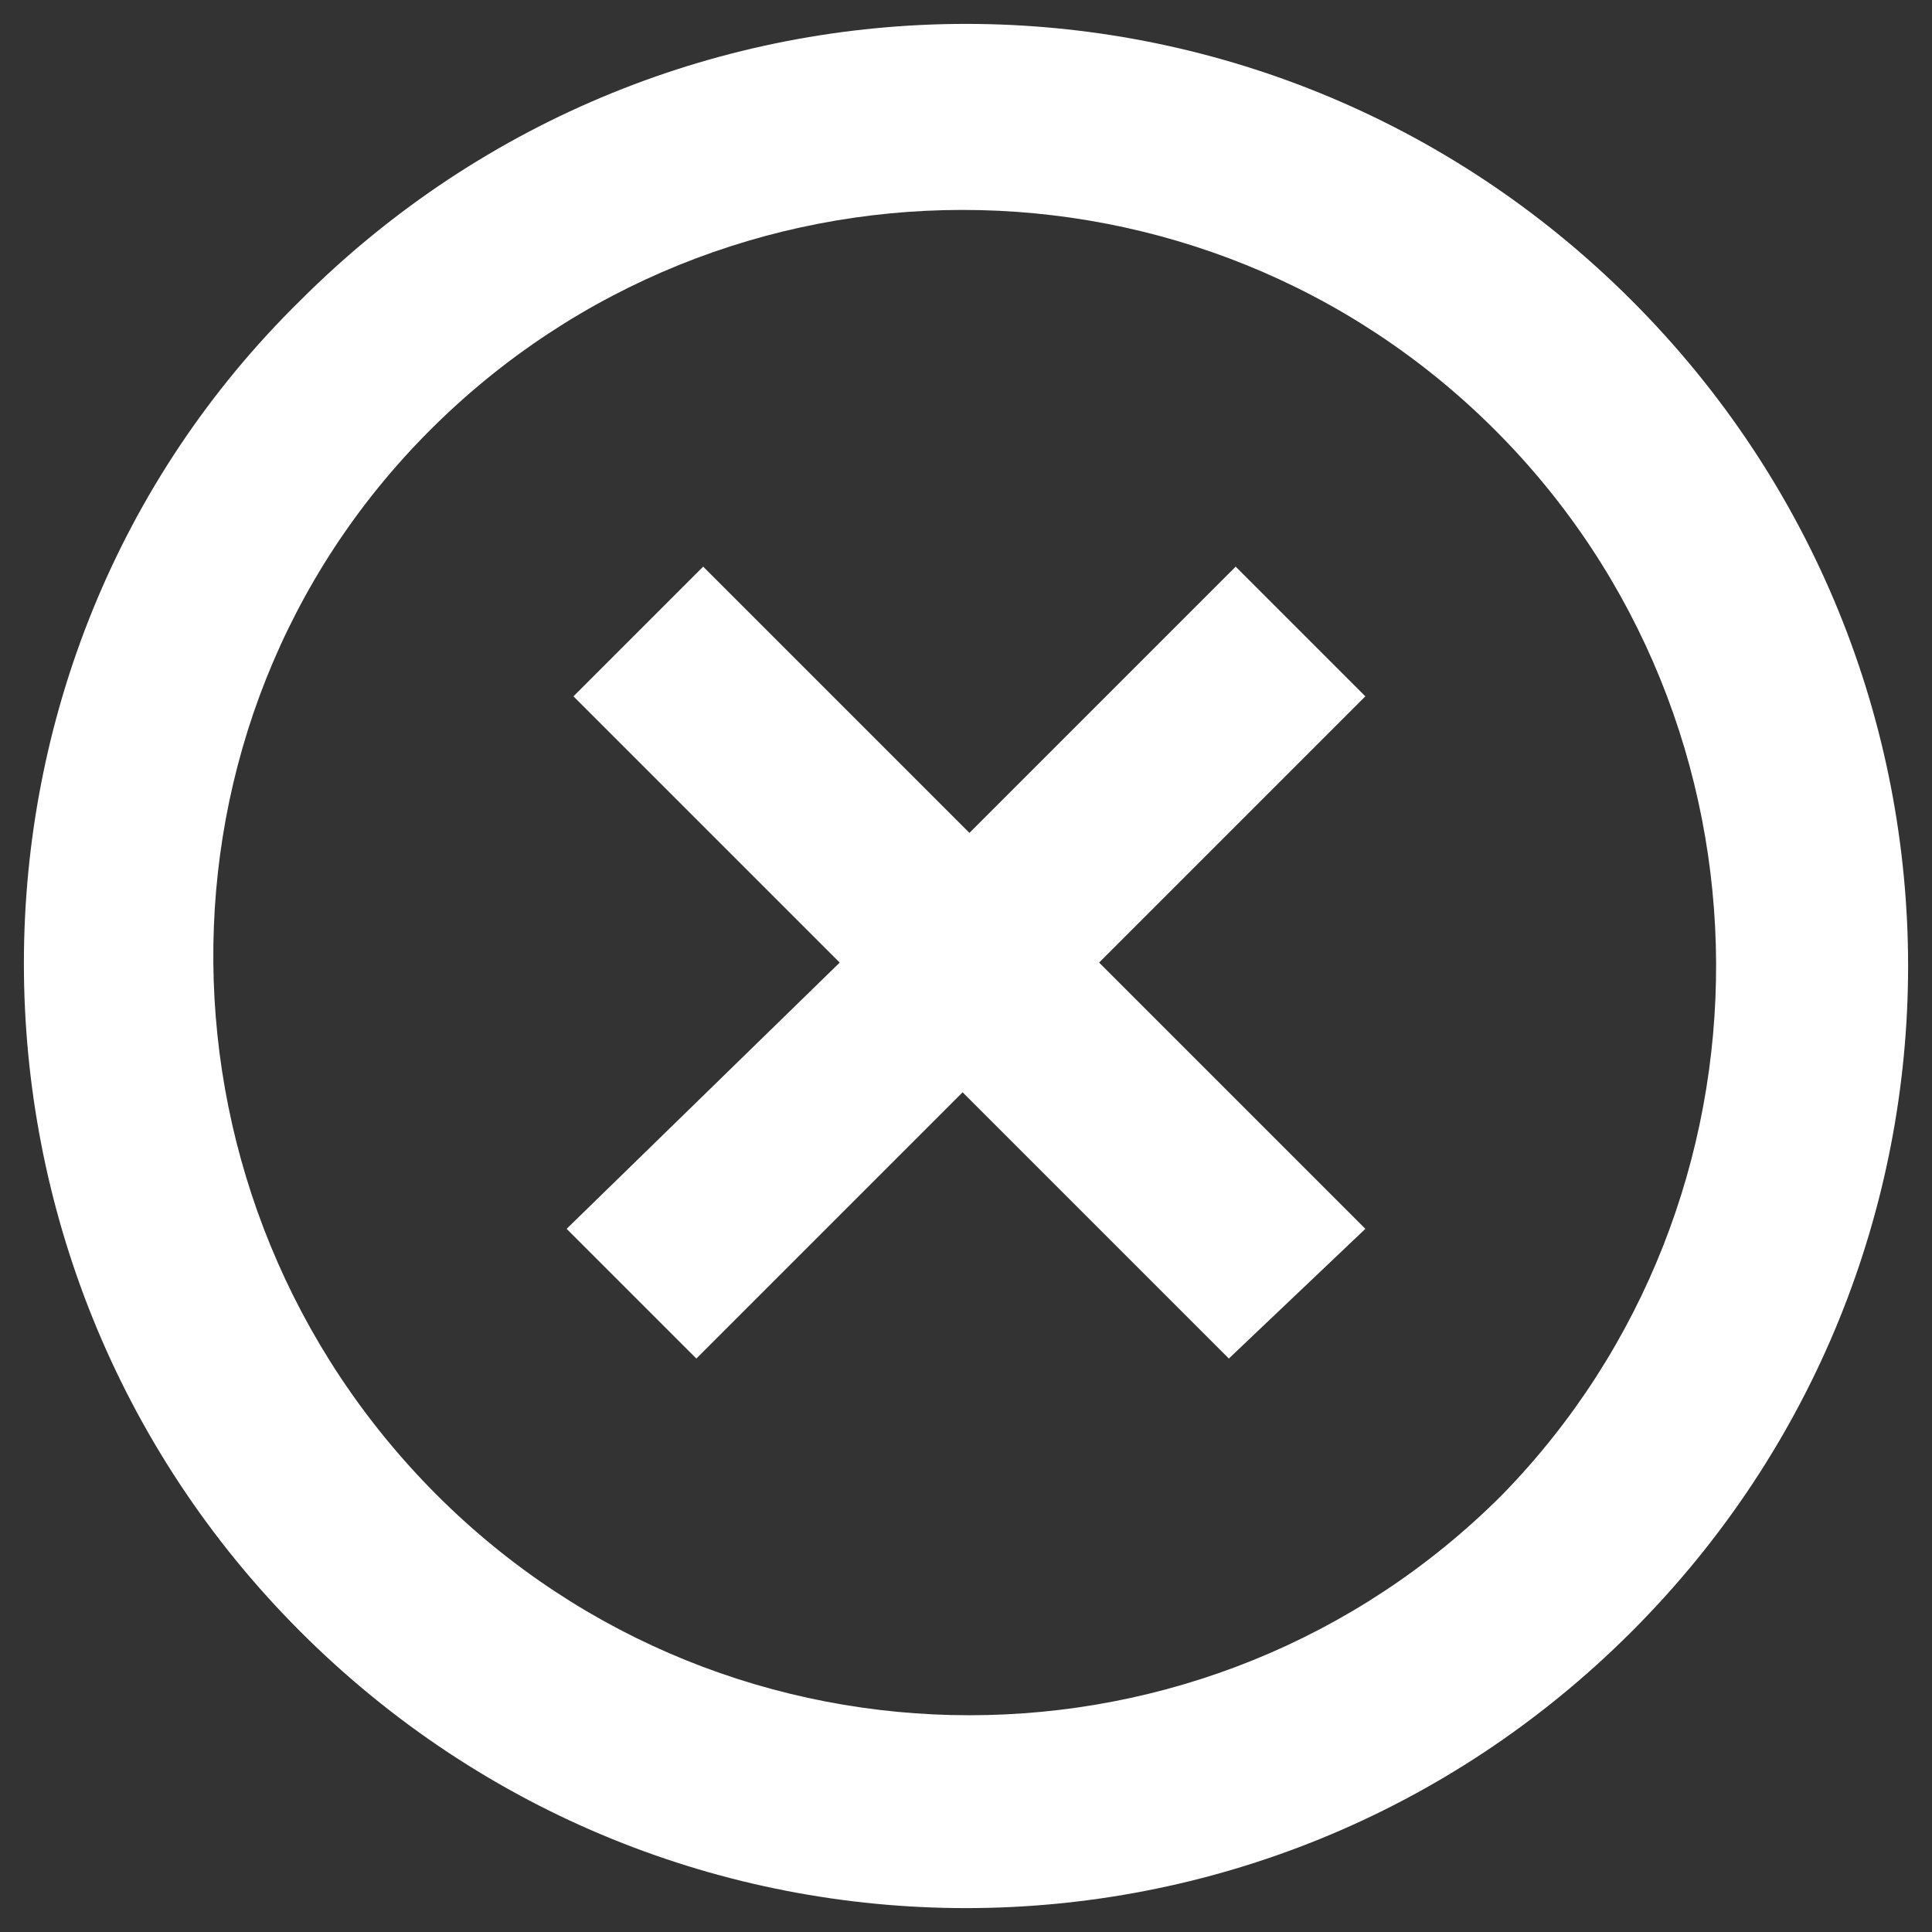 <svg xmlns="http://www.w3.org/2000/svg" viewBox="0 0 28.3 28.3" focusable="false"><rect x="0" y="0" width="28.3" height="28.3" fill="#333333" stroke="none"/><path d="M10.3 8.3l-1.9 1.9 3.9 3.9-4 3.9 1.9 1.9 3.9-3.9 3.9 3.9 2-1.9-3.9-3.9 3.9-3.9-1.9-1.9-3.9 3.9-3.9-3.9zM4.4 4.4C-1 9.7-1 18.5 4.4 23.9s14.1 5.4 19.5 0 5.4-14.1 0-19.5S9.8-1 4.4 4.4M22 21.9c-4.3 4.3-11.3 4.3-15.6 0S2 10.6 6.3 6.3s11.3-4.3 15.6 0c4.3 4.3 4.3 11.3.1 15.6" fill="#fff"/></svg>